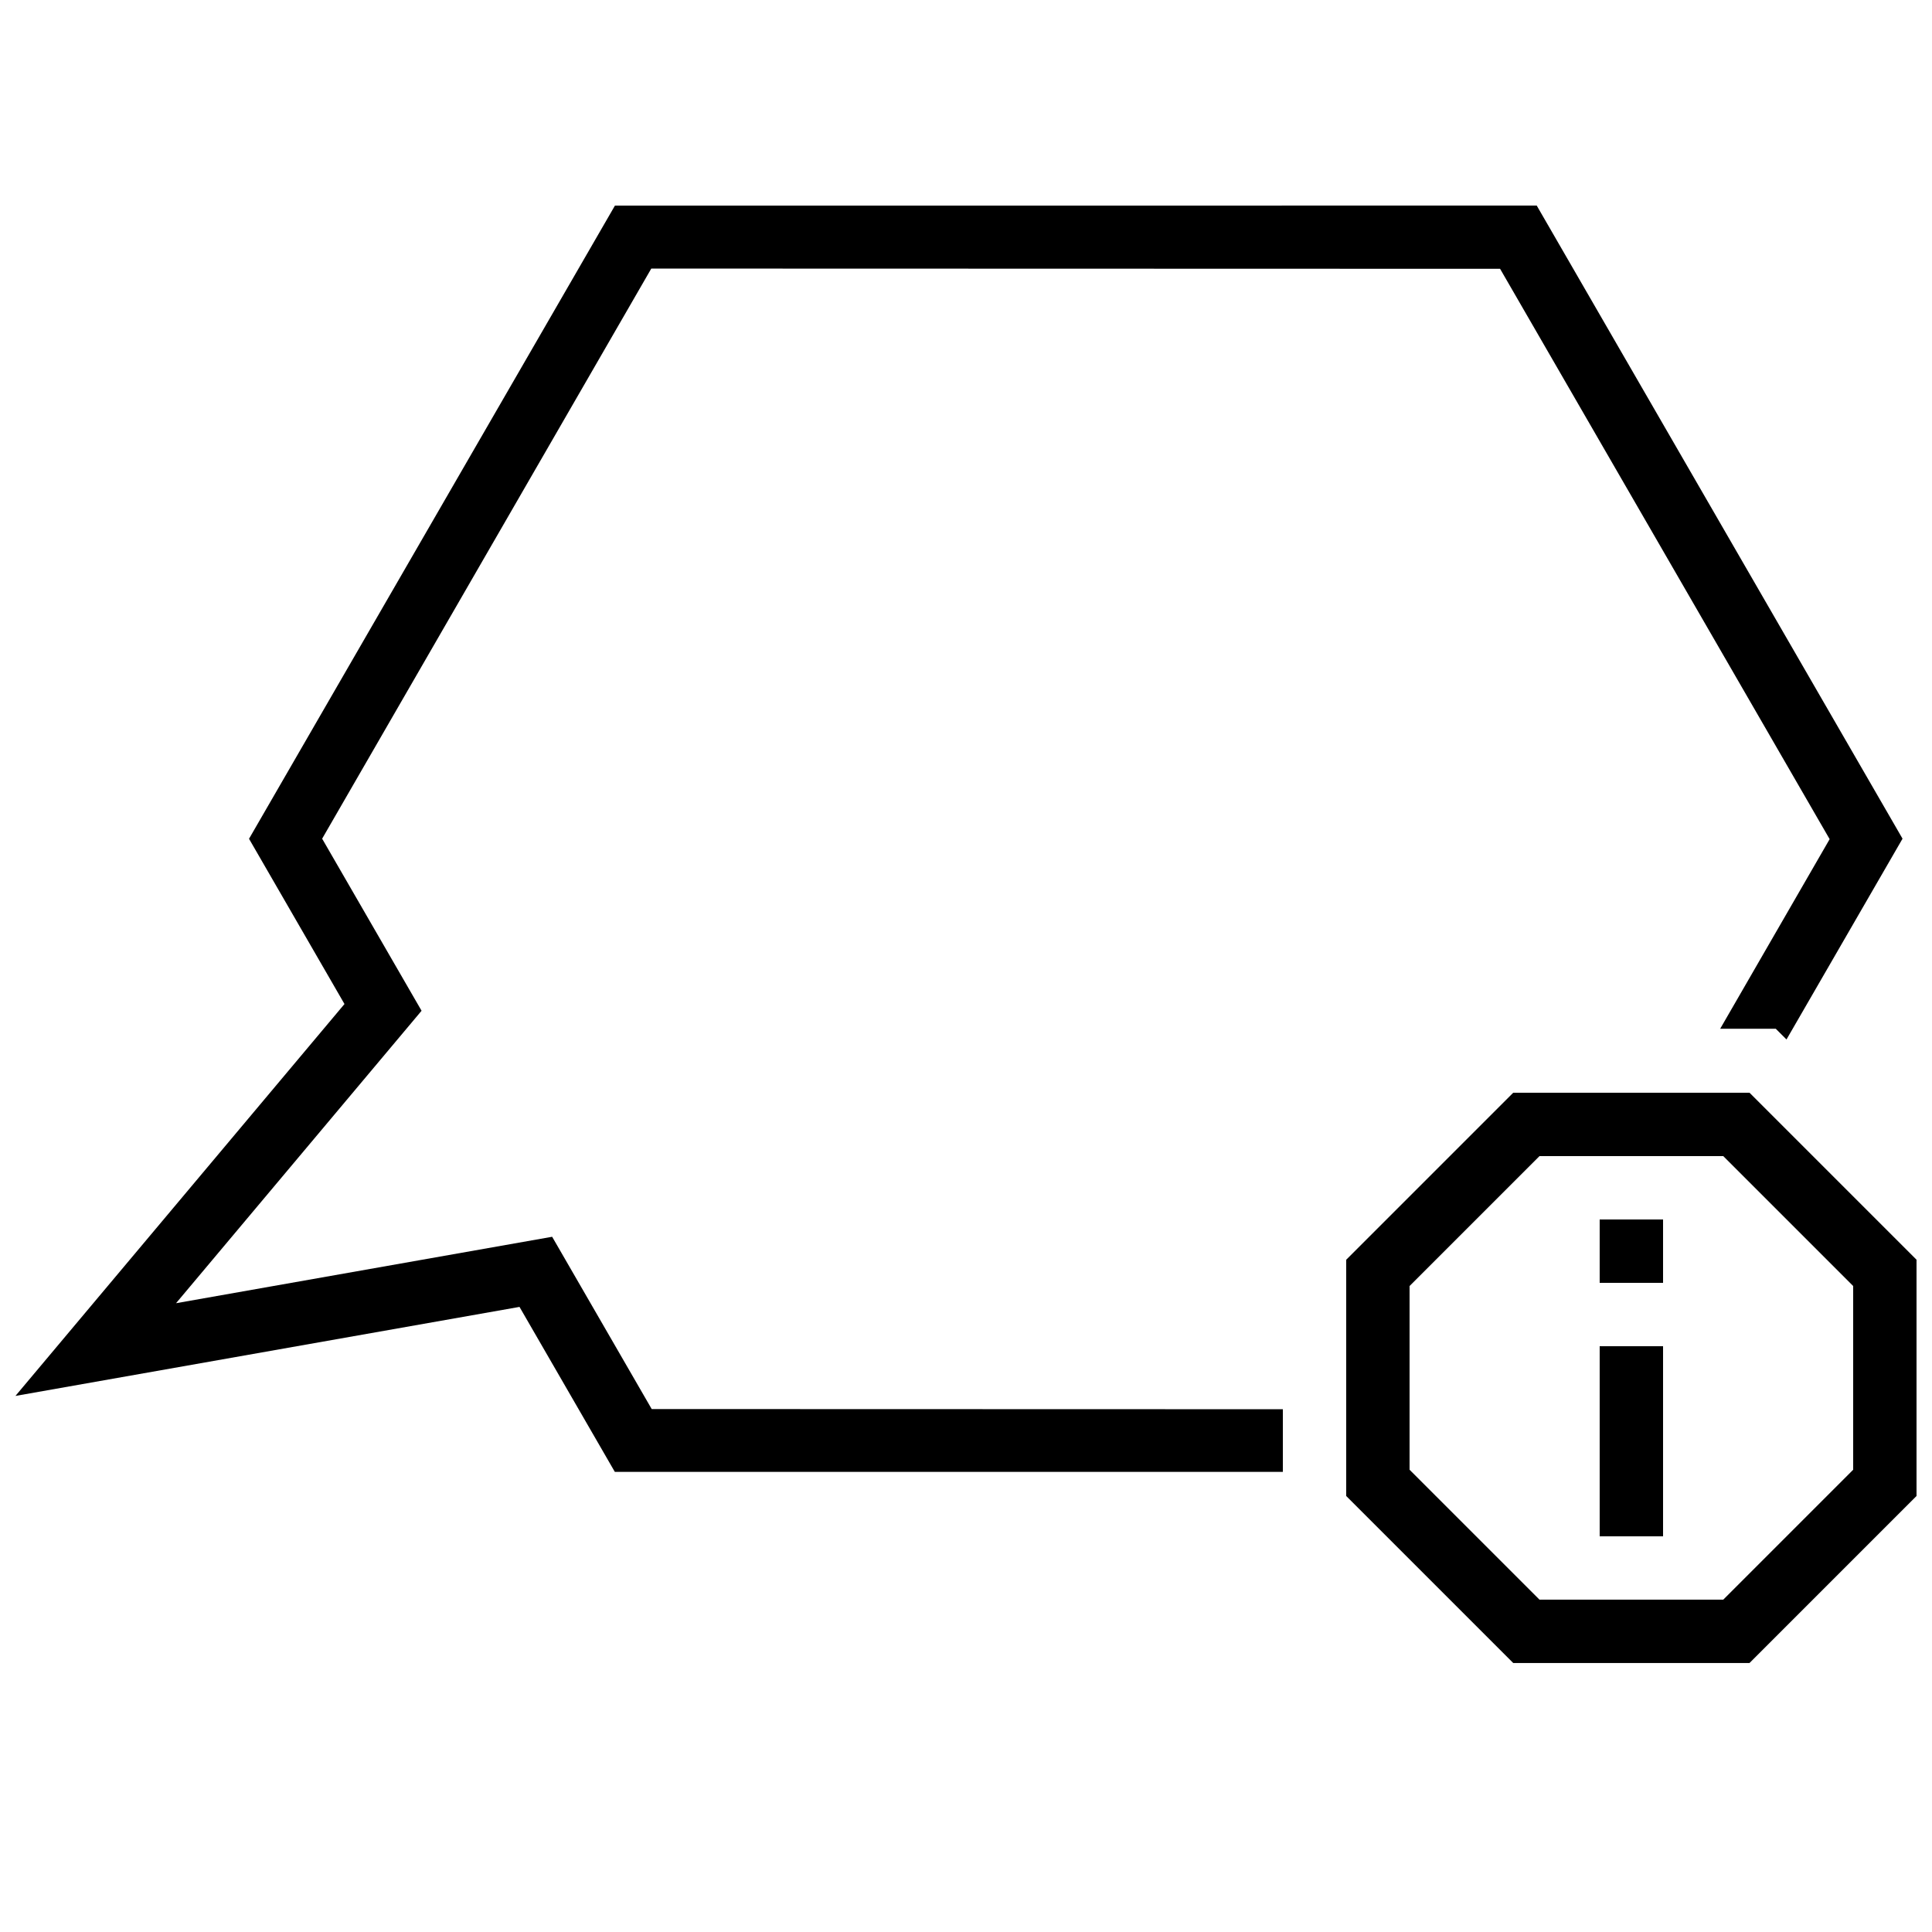 <?xml version="1.0" encoding="UTF-8"?>
<!-- Uploaded to: ICON Repo, www.svgrepo.com, Generator: ICON Repo Mixer Tools -->
<svg width="800px" height="800px" version="1.1" viewBox="144 144 512 512" xmlns="http://www.w3.org/2000/svg">
 <defs>
  <clipPath id="a">
   <path d="m148.09 198h503.81v387h-503.81z"/>
  </clipPath>
 </defs>
 <g clip-path="url(#a)">
  <path d="m617.44 419.47 30.75-53.211-96.941-167.78-244.29 0.016-96.965 167.79 25.297 43.789-87.199 103.86 133.58-23.594 25.266 43.727 177.03-0.008v-16.598l-167.26-0.047-26.383-45.656-99.672 17.605 65.066-77.5-26.348-45.602 87.227-151.09 224.94 0.062 87.336 151.15-29.008 50.246h14.734zm-72.422 165.24-44.262-44.262v-62.598l44.262-44.262h62.625l44.262 44.262v62.598l-44.262 44.262zm6.957-16.789-34.426-34.426v-48.688l34.426-34.426h48.711l34.426 34.426v48.688l-34.426 34.426zm15.957-100.75v16.793h16.797v-16.793zm0 33.59v50.379h16.797v-50.379z" fill-rule="evenodd"/>
 </g>
</svg>